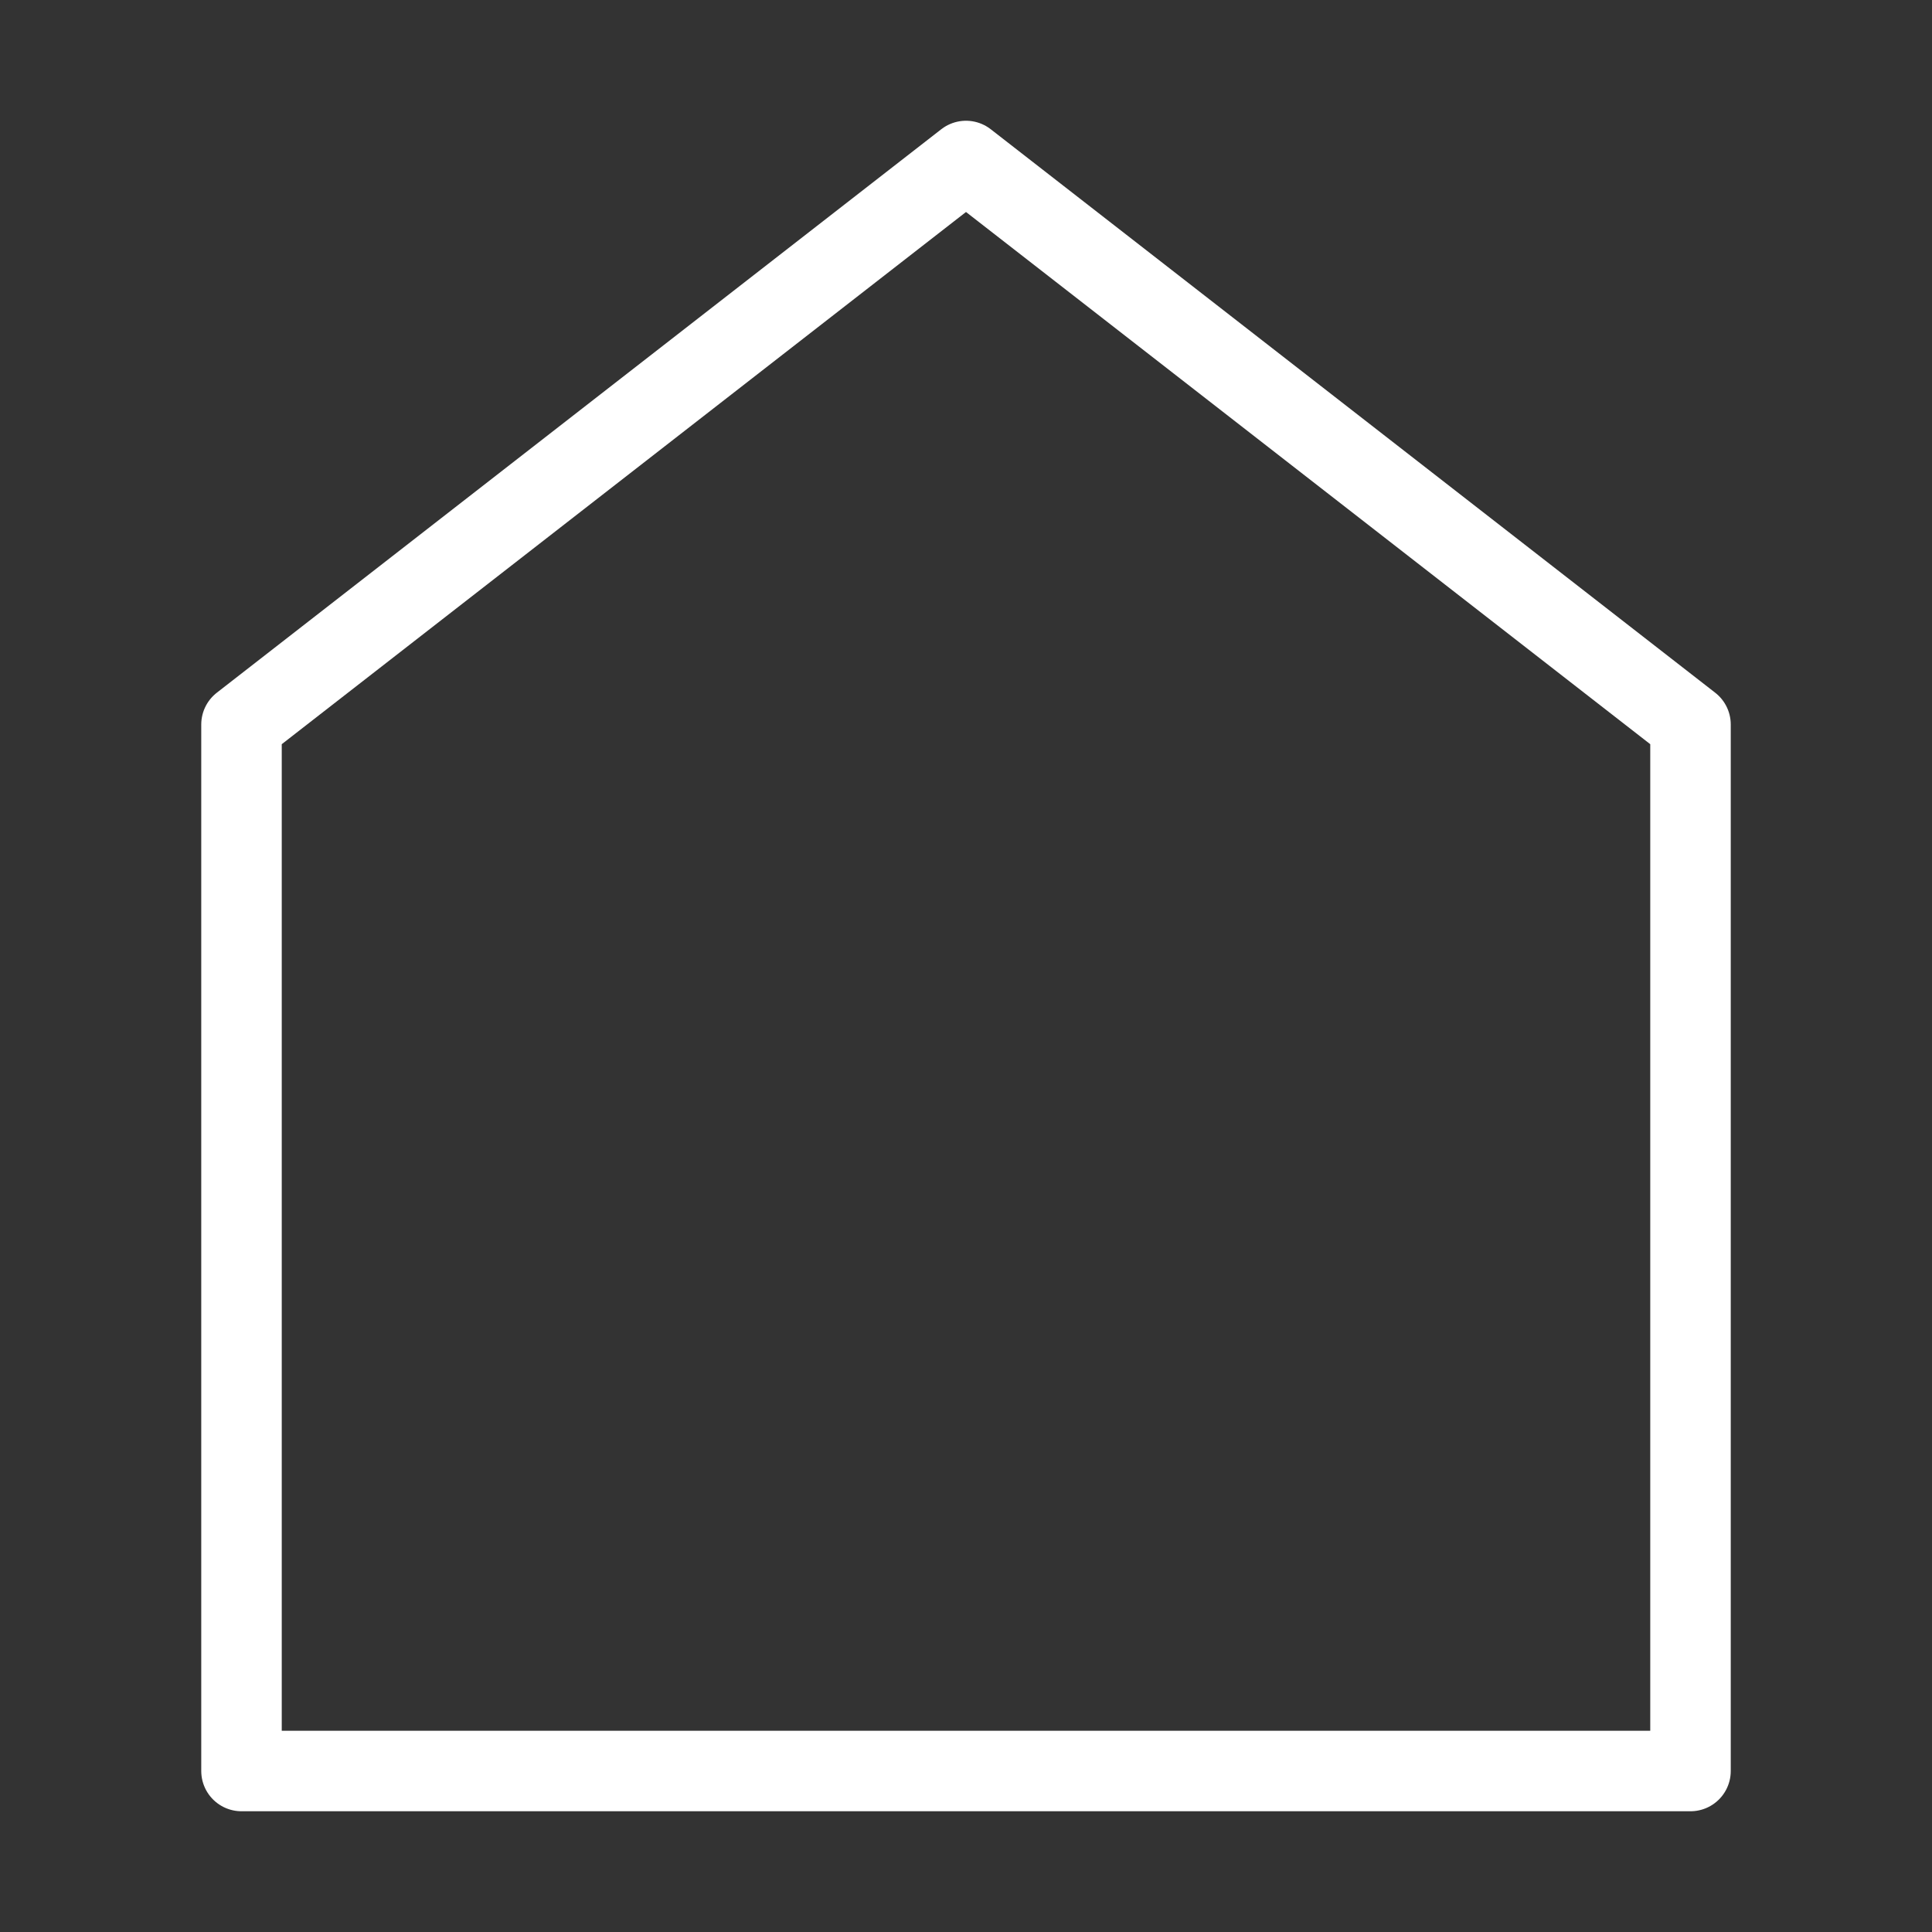 <?xml version="1.0" encoding="UTF-8"?><svg id="a" xmlns="http://www.w3.org/2000/svg" viewBox="0 0 24 24"><rect x="0" y="0" width="24" height="24" fill="#333333" stroke="none"/><path d="m3,9L12,2l9,7v13H3v-13Z" style="fill:none; stroke:#fff; stroke-linecap:round; stroke-linejoin:round;"/></svg>
